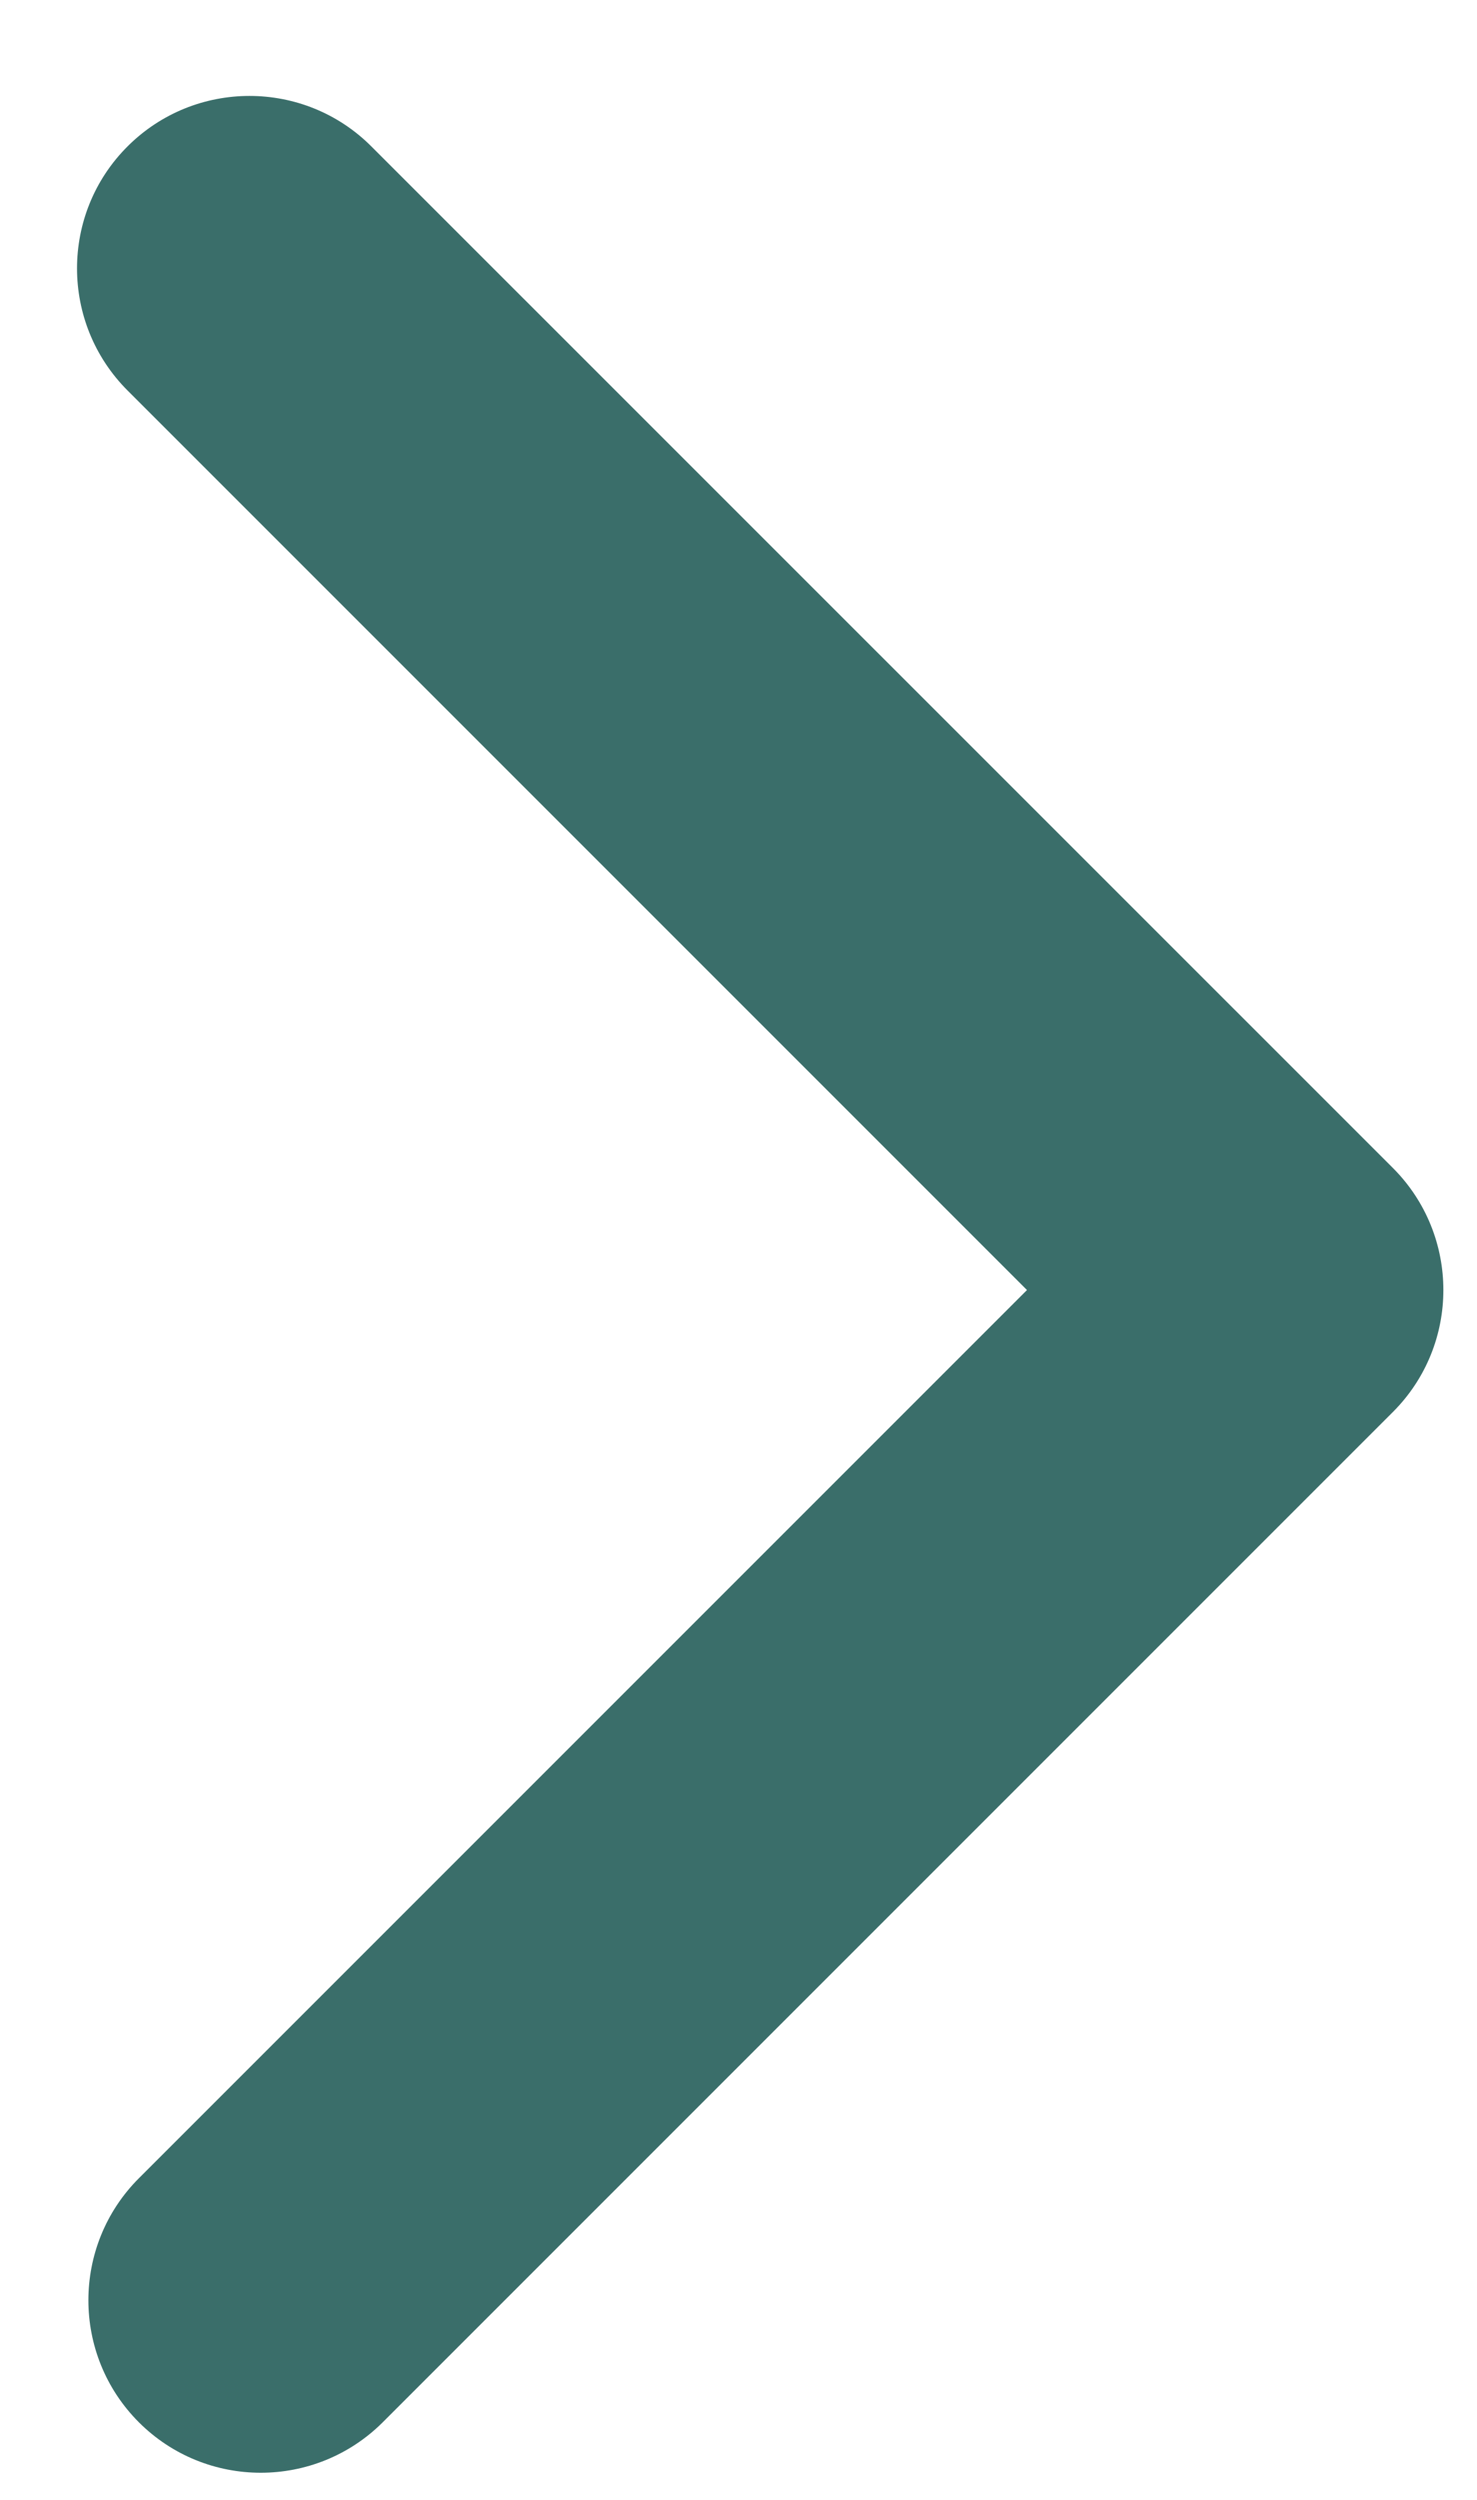 <svg width="13" height="22" viewBox="0 0 13 22" fill="none" xmlns="http://www.w3.org/2000/svg">
<g clip-path="url(#clip0_6946_573)">
<path d="M3.369 21.317L12.26 12.426C12.852 11.834 12.852 10.872 12.26 10.279L3.269 1.289C2.677 0.696 1.715 0.696 1.122 1.289C0.826 1.585 0.678 1.973 0.678 2.362C0.678 2.751 0.826 3.139 1.122 3.436L9.039 11.353L1.222 19.17C0.63 19.763 0.63 20.724 1.222 21.317C1.815 21.91 2.776 21.909 3.369 21.317Z" fill="#3A6E6A"/>
</g>
<defs>
<clipPath id="clip0_6946_573">
<rect width="22" height="13" fill="white" transform="translate(0 22) rotate(-90)"/>
</clipPath>
</defs>
</svg>
